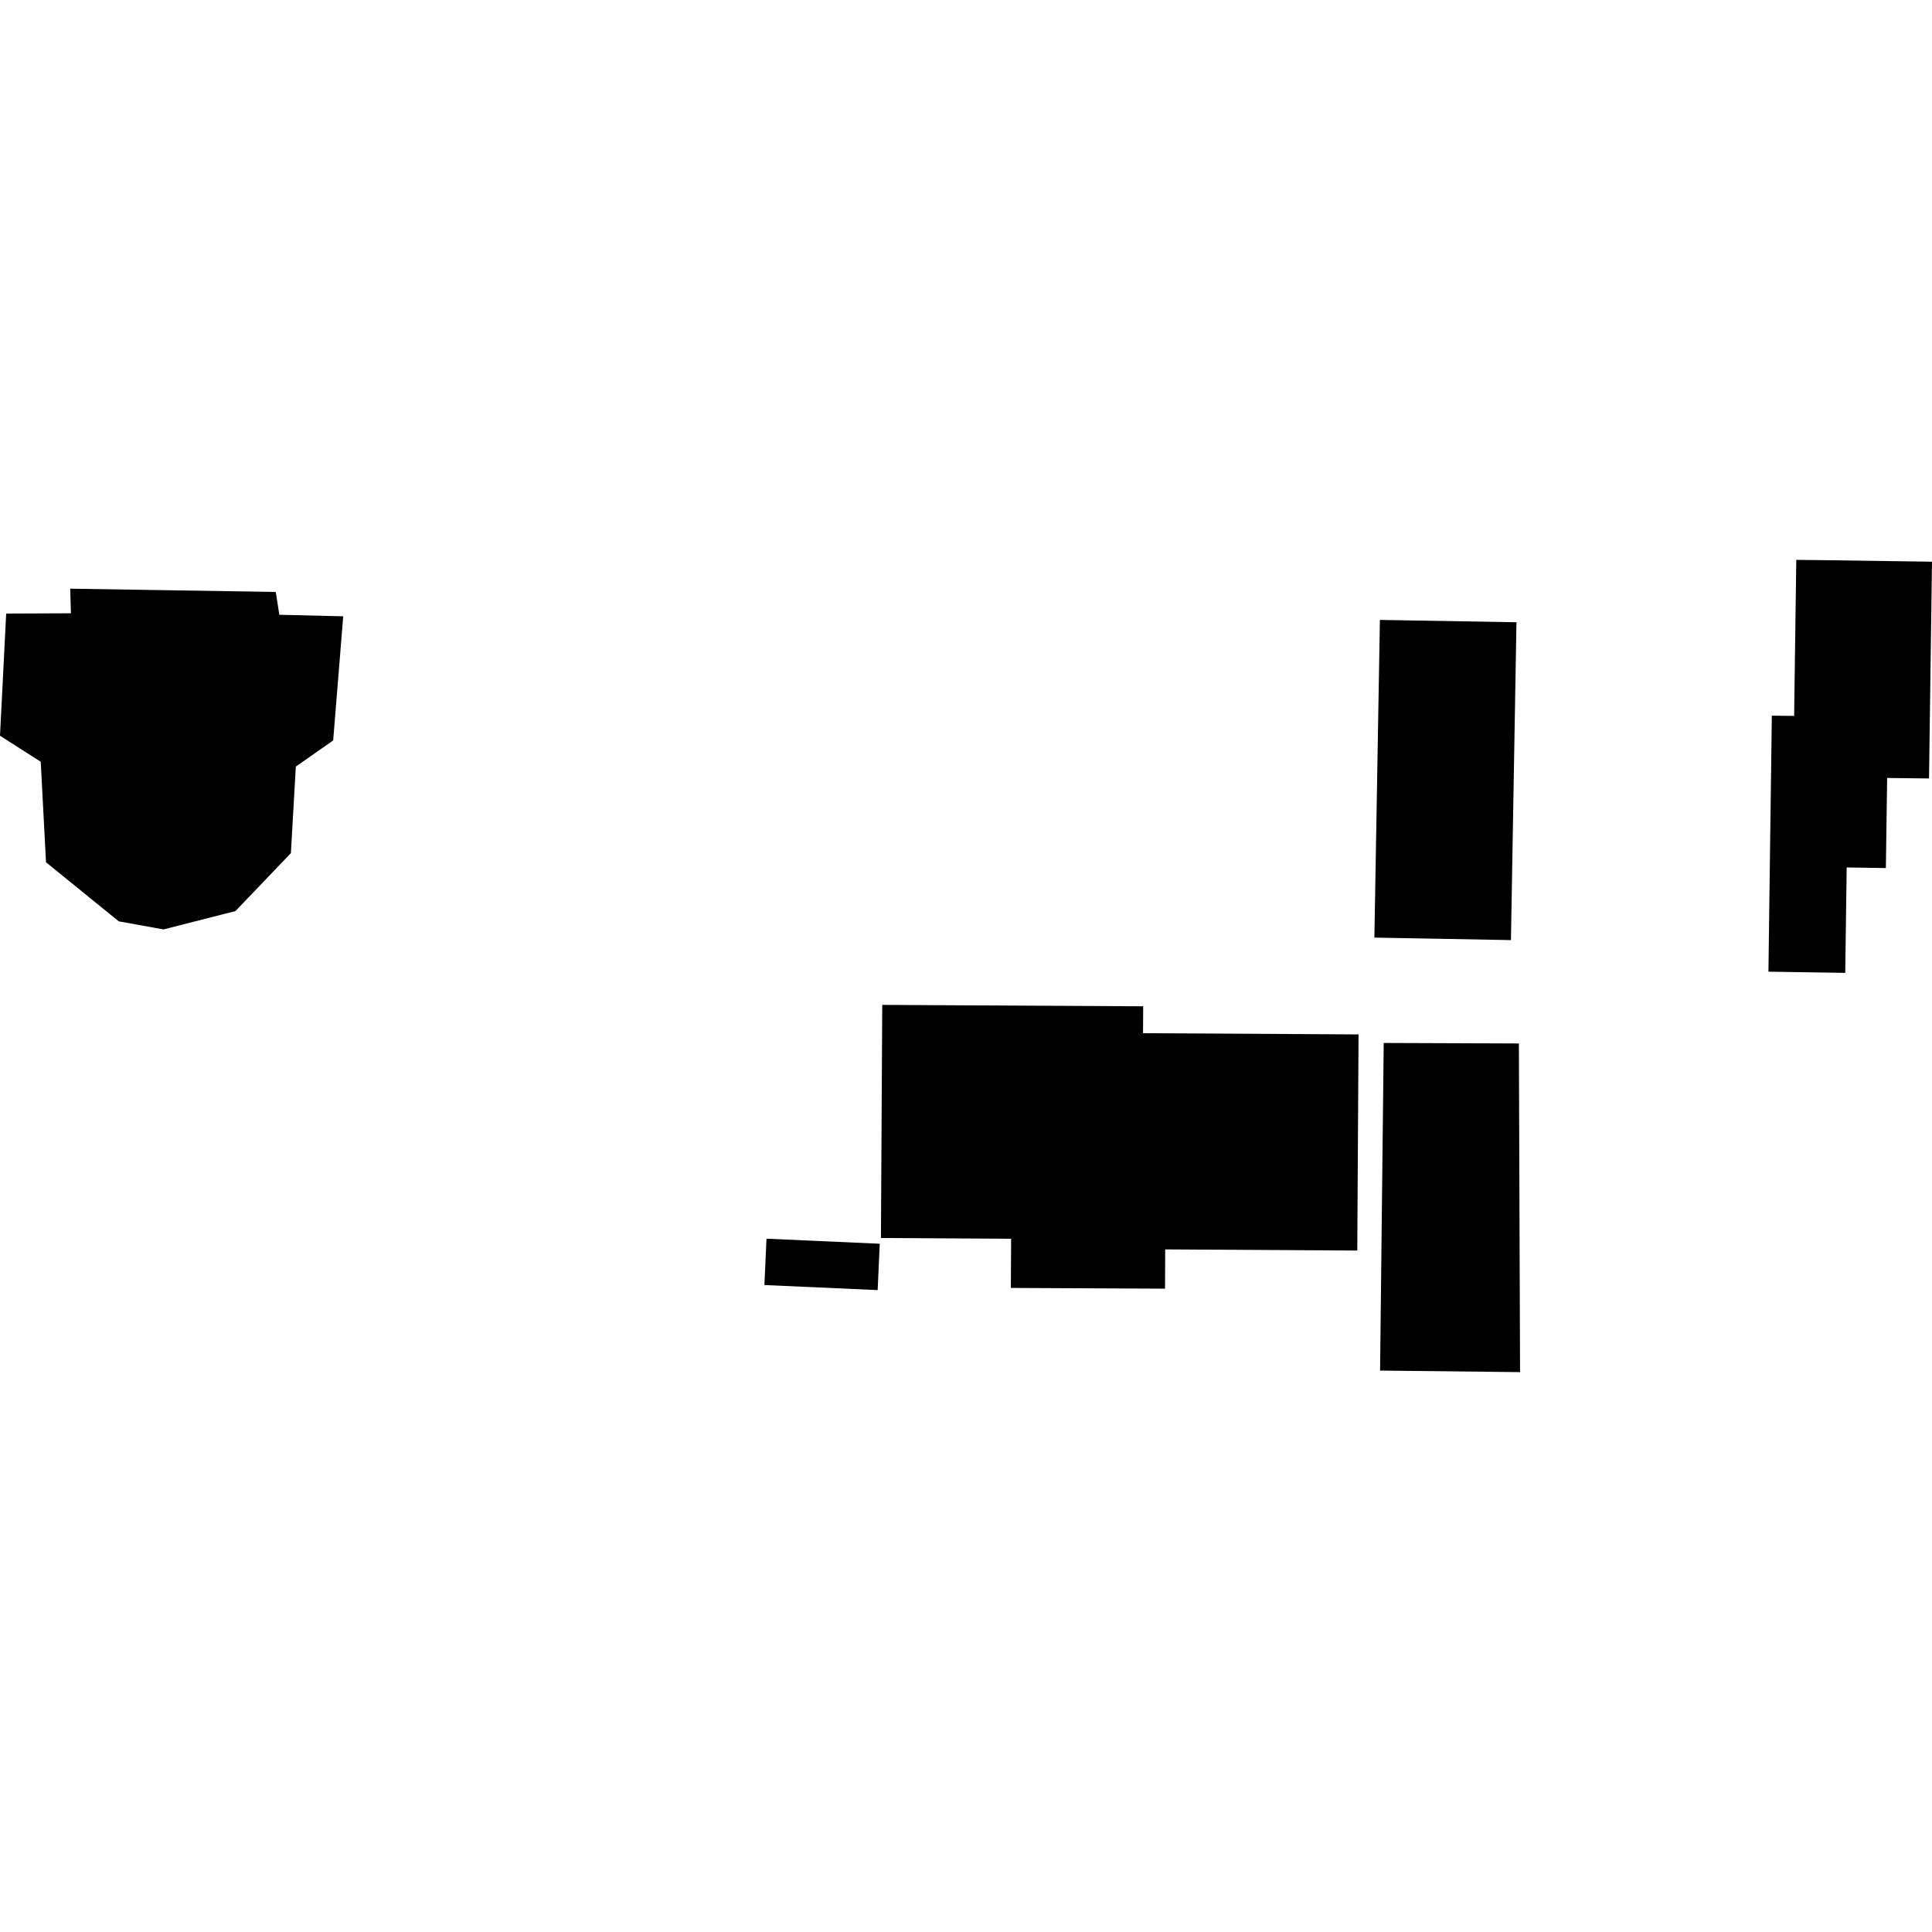 <?xml version="1.0" encoding="utf-8" standalone="no"?>
<!DOCTYPE svg PUBLIC "-//W3C//DTD SVG 1.1//EN"
  "http://www.w3.org/Graphics/SVG/1.1/DTD/svg11.dtd">
<!-- Created with matplotlib (https://matplotlib.org/) -->
<svg height="288pt" version="1.1" viewBox="0 0 288 288" width="288pt" xmlns="http://www.w3.org/2000/svg" xmlns:xlink="http://www.w3.org/1999/xlink">
 <defs>
  <style type="text/css">
*{stroke-linecap:butt;stroke-linejoin:round;}
  </style>
 </defs>
 <g id="figure_1">
  <g id="patch_1">
   <path d="M 0 288 
L 288 288 
L 288 0 
L 0 0 
z
" style="fill:none;opacity:0;"/>
  </g>
  <g id="axes_1">
   <g id="PatchCollection_1">
    <path clip-path="url(#p72df75bbc0)" d="M 131.141 185.404 
L 130.831 192.312 
L 113.95 191.558 
L 114.26 184.651 
L 131.141 185.404 
"/>
    <path clip-path="url(#p72df75bbc0)" d="M 202.327 186.417 
L 202.516 154.202 
L 197.204 154.167 
L 170.39 154.017 
L 170.414 150.008 
L 131.515 149.797 
L 131.32 184.546 
L 150.726 184.663 
L 150.687 191.991 
L 173.671 192.099 
L 173.694 186.246 
L 202.327 186.417 
"/>
    <path clip-path="url(#p72df75bbc0)" d="M 205.727 204.309 
L 226.592 204.541 
L 226.417 155.549 
L 206.269 155.473 
L 205.727 204.309 
"/>
    <path clip-path="url(#p72df75bbc0)" d="M 205.7 92.41 
L 226.057 92.759 
L 225.234 140.141 
L 215.521 139.959 
L 204.878 139.767 
L 205.7 92.41 
"/>
    <path clip-path="url(#p72df75bbc0)" d="M 267.77 83.459 
L 271.939 83.505 
L 288 83.733 
L 287.556 116.043 
L 281.314 115.974 
L 281.122 129.4 
L 275.282 129.31 
L 275.065 145.023 
L 263.617 144.847 
L 263.753 134.494 
L 264.125 106.683 
L 267.448 106.72 
L 267.77 83.459 
"/>
    <path clip-path="url(#p72df75bbc0)" d="M 24.378 138.547 
L 35.097 135.814 
L 43.362 127.175 
L 44.098 114.272 
L 49.666 110.374 
L 51.162 91.872 
L 41.641 91.643 
L 41.107 88.243 
L 26.358 88.006 
L 10.466 87.755 
L 10.574 91.421 
L 0.922 91.461 
L 0 109.674 
L 6.073 113.554 
L 6.859 128.54 
L 17.703 137.342 
L 24.378 138.547 
"/>
   </g>
  </g>
 </g>
 <defs>
  <clipPath id="p72df75bbc0">
   <rect height="121.083" width="288" x="0" y="83.459"/>
  </clipPath>
 </defs>
</svg>
